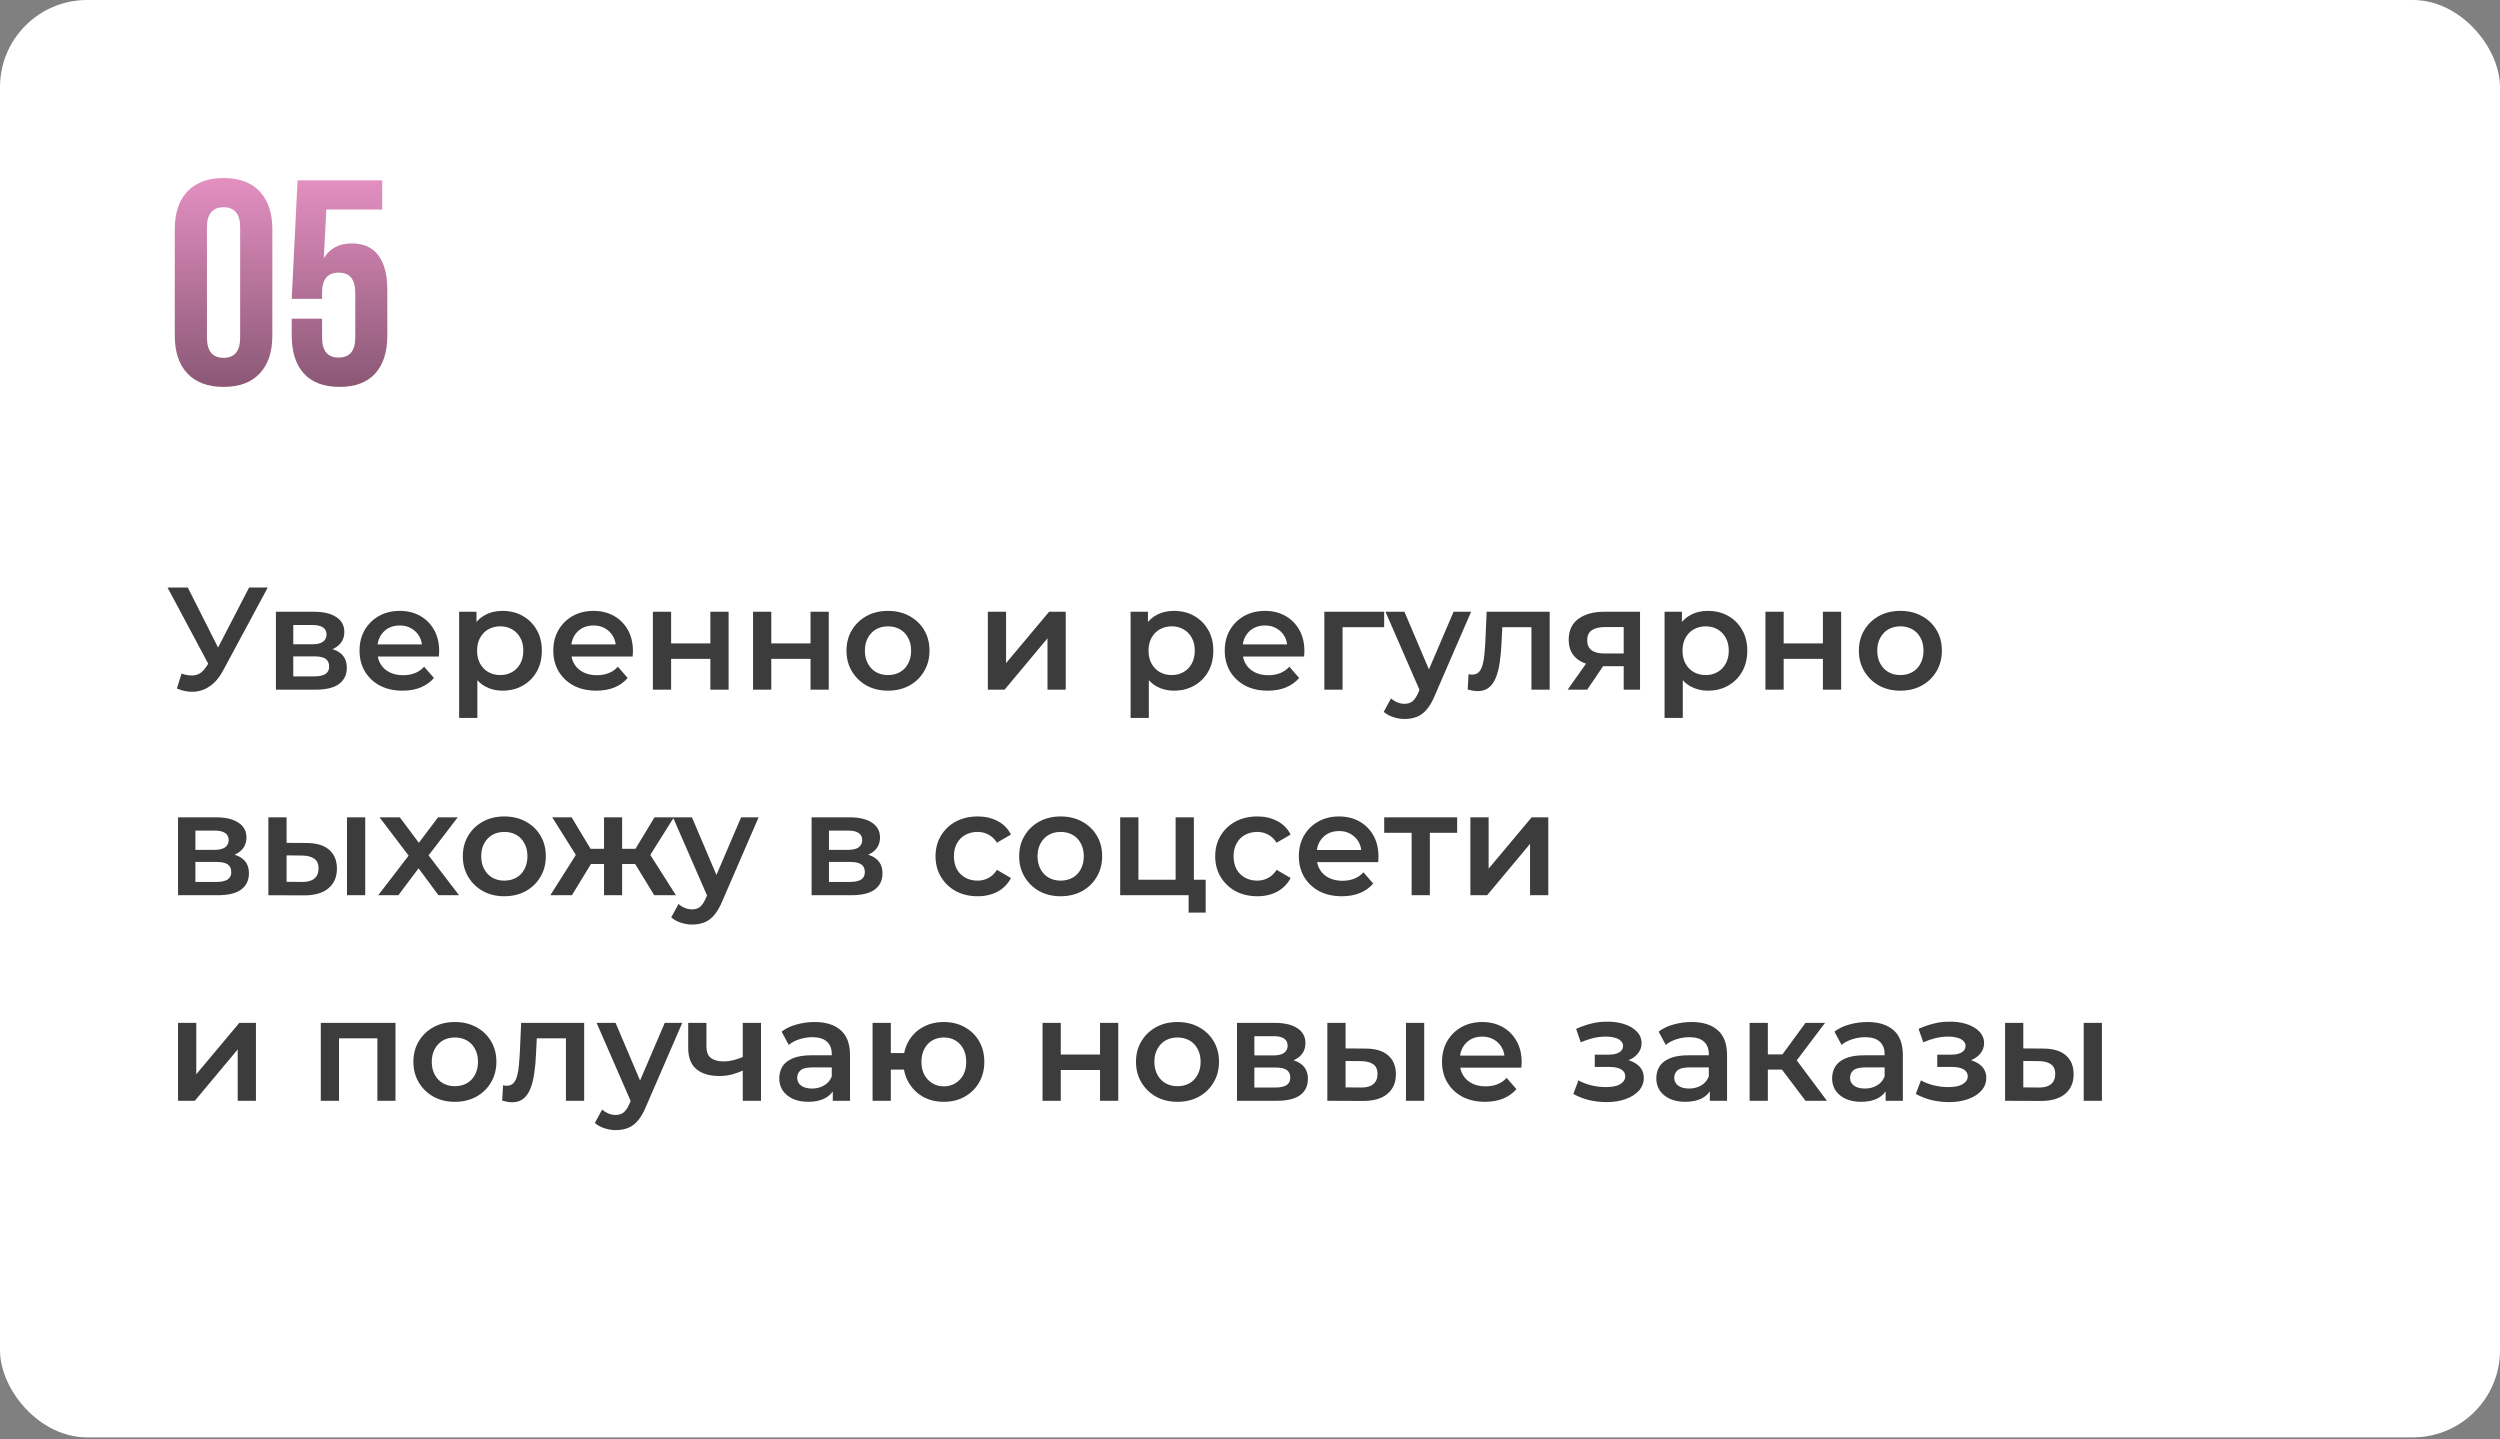 <?xml version="1.0" encoding="UTF-8"?> <svg xmlns="http://www.w3.org/2000/svg" width="377" height="217" viewBox="0 0 377 217" fill="none"><rect x="0" y="0" width="377" height="217" fill="#808080" stroke="none"/><rect width="377" height="216.758" rx="13.141" fill="white"></rect><path d="M27.376 101.58C28.183 101.859 28.894 101.932 29.51 101.8C30.126 101.668 30.676 101.221 31.16 100.458L31.908 99.292L32.194 98.984L37.562 88.6H40.378L33.69 101.03C33.147 102.071 32.502 102.863 31.754 103.406C31.006 103.949 30.199 104.249 29.334 104.308C28.483 104.381 27.596 104.22 26.672 103.824L27.376 101.58ZM32.128 101.448L25.264 88.6H28.322L33.69 99.248L32.128 101.448ZM41.608 104V92.252H47.35C48.772 92.252 49.887 92.516 50.694 93.044C51.515 93.572 51.926 94.32 51.926 95.288C51.926 96.241 51.544 96.989 50.782 97.532C50.019 98.06 49.007 98.324 47.746 98.324L48.076 97.642C49.498 97.642 50.554 97.906 51.244 98.434C51.948 98.947 52.3 99.703 52.3 100.7C52.3 101.741 51.911 102.555 51.134 103.142C50.356 103.714 49.176 104 47.592 104H41.608ZM44.226 101.998H47.372C48.12 101.998 48.684 101.881 49.066 101.646C49.447 101.397 49.638 101.023 49.638 100.524C49.638 99.996 49.462 99.607 49.11 99.358C48.758 99.109 48.208 98.984 47.46 98.984H44.226V101.998ZM44.226 97.158H47.108C47.812 97.158 48.34 97.033 48.692 96.784C49.058 96.52 49.242 96.153 49.242 95.684C49.242 95.2 49.058 94.841 48.692 94.606C48.34 94.371 47.812 94.254 47.108 94.254H44.226V97.158ZM60.707 104.154C59.401 104.154 58.258 103.897 57.275 103.384C56.307 102.856 55.551 102.137 55.009 101.228C54.481 100.319 54.217 99.285 54.217 98.126C54.217 96.953 54.474 95.919 54.987 95.024C55.515 94.115 56.233 93.403 57.143 92.89C58.067 92.377 59.115 92.12 60.289 92.12C61.433 92.12 62.452 92.369 63.347 92.868C64.242 93.367 64.945 94.071 65.459 94.98C65.972 95.889 66.229 96.96 66.229 98.192C66.229 98.309 66.222 98.441 66.207 98.588C66.207 98.735 66.2 98.874 66.185 99.006H56.395V97.18H64.733L63.655 97.752C63.669 97.077 63.53 96.483 63.237 95.97C62.944 95.457 62.54 95.053 62.027 94.76C61.528 94.467 60.949 94.32 60.289 94.32C59.614 94.32 59.02 94.467 58.507 94.76C58.008 95.053 57.612 95.464 57.319 95.992C57.04 96.505 56.901 97.114 56.901 97.818V98.258C56.901 98.962 57.062 99.585 57.385 100.128C57.708 100.671 58.162 101.089 58.749 101.382C59.336 101.675 60.01 101.822 60.773 101.822C61.433 101.822 62.027 101.719 62.555 101.514C63.083 101.309 63.552 100.986 63.963 100.546L65.437 102.24C64.909 102.856 64.242 103.333 63.435 103.67C62.643 103.993 61.733 104.154 60.707 104.154ZM75.749 104.154C74.795 104.154 73.923 103.934 73.131 103.494C72.353 103.054 71.73 102.394 71.261 101.514C70.806 100.619 70.579 99.49 70.579 98.126C70.579 96.747 70.799 95.618 71.239 94.738C71.693 93.858 72.309 93.205 73.087 92.78C73.864 92.34 74.751 92.12 75.749 92.12C76.907 92.12 77.927 92.369 78.807 92.868C79.701 93.367 80.405 94.063 80.919 94.958C81.447 95.853 81.711 96.909 81.711 98.126C81.711 99.343 81.447 100.407 80.919 101.316C80.405 102.211 79.701 102.907 78.807 103.406C77.927 103.905 76.907 104.154 75.749 104.154ZM69.237 108.268V92.252H71.855V95.024L71.767 98.148L71.987 101.272V108.268H69.237ZM75.441 101.8C76.101 101.8 76.687 101.653 77.201 101.36C77.729 101.067 78.147 100.641 78.455 100.084C78.763 99.527 78.917 98.874 78.917 98.126C78.917 97.363 78.763 96.711 78.455 96.168C78.147 95.611 77.729 95.185 77.201 94.892C76.687 94.599 76.101 94.452 75.441 94.452C74.781 94.452 74.187 94.599 73.659 94.892C73.131 95.185 72.713 95.611 72.405 96.168C72.097 96.711 71.943 97.363 71.943 98.126C71.943 98.874 72.097 99.527 72.405 100.084C72.713 100.641 73.131 101.067 73.659 101.36C74.187 101.653 74.781 101.8 75.441 101.8ZM89.926 104.154C88.62 104.154 87.476 103.897 86.494 103.384C85.526 102.856 84.77 102.137 84.228 101.228C83.7 100.319 83.436 99.285 83.436 98.126C83.436 96.953 83.692 95.919 84.206 95.024C84.734 94.115 85.452 93.403 86.362 92.89C87.286 92.377 88.334 92.12 89.508 92.12C90.652 92.12 91.671 92.369 92.566 92.868C93.46 93.367 94.164 94.071 94.678 94.98C95.191 95.889 95.448 96.96 95.448 98.192C95.448 98.309 95.44 98.441 95.426 98.588C95.426 98.735 95.418 98.874 95.404 99.006H85.614V97.18H93.952L92.874 97.752C92.888 97.077 92.749 96.483 92.456 95.97C92.162 95.457 91.759 95.053 91.246 94.76C90.747 94.467 90.168 94.32 89.508 94.32C88.833 94.32 88.239 94.467 87.726 94.76C87.227 95.053 86.831 95.464 86.538 95.992C86.259 96.505 86.12 97.114 86.12 97.818V98.258C86.12 98.962 86.281 99.585 86.604 100.128C86.926 100.671 87.381 101.089 87.968 101.382C88.554 101.675 89.229 101.822 89.992 101.822C90.652 101.822 91.246 101.719 91.774 101.514C92.302 101.309 92.771 100.986 93.182 100.546L94.656 102.24C94.128 102.856 93.46 103.333 92.654 103.67C91.862 103.993 90.952 104.154 89.926 104.154ZM98.455 104V92.252H101.205V97.026H107.123V92.252H109.873V104H107.123V99.358H101.205V104H98.455ZM113.559 104V92.252H116.309V97.026H122.227V92.252H124.977V104H122.227V99.358H116.309V104H113.559ZM133.898 104.154C132.696 104.154 131.625 103.897 130.686 103.384C129.748 102.856 129.007 102.137 128.464 101.228C127.922 100.319 127.65 99.285 127.65 98.126C127.65 96.953 127.922 95.919 128.464 95.024C129.007 94.115 129.748 93.403 130.686 92.89C131.625 92.377 132.696 92.12 133.898 92.12C135.116 92.12 136.194 92.377 137.132 92.89C138.086 93.403 138.826 94.107 139.354 95.002C139.897 95.897 140.168 96.938 140.168 98.126C140.168 99.285 139.897 100.319 139.354 101.228C138.826 102.137 138.086 102.856 137.132 103.384C136.194 103.897 135.116 104.154 133.898 104.154ZM133.898 101.8C134.573 101.8 135.174 101.653 135.702 101.36C136.23 101.067 136.641 100.641 136.934 100.084C137.242 99.527 137.396 98.874 137.396 98.126C137.396 97.363 137.242 96.711 136.934 96.168C136.641 95.611 136.23 95.185 135.702 94.892C135.174 94.599 134.58 94.452 133.92 94.452C133.246 94.452 132.644 94.599 132.116 94.892C131.603 95.185 131.192 95.611 130.884 96.168C130.576 96.711 130.422 97.363 130.422 98.126C130.422 98.874 130.576 99.527 130.884 100.084C131.192 100.641 131.603 101.067 132.116 101.36C132.644 101.653 133.238 101.8 133.898 101.8ZM148.965 104V92.252H151.715V99.996L158.205 92.252H160.713V104H157.963V96.256L151.495 104H148.965ZM177.005 104.154C176.051 104.154 175.179 103.934 174.387 103.494C173.609 103.054 172.986 102.394 172.517 101.514C172.062 100.619 171.835 99.49 171.835 98.126C171.835 96.747 172.055 95.618 172.495 94.738C172.949 93.858 173.565 93.205 174.343 92.78C175.12 92.34 176.007 92.12 177.005 92.12C178.163 92.12 179.183 92.369 180.063 92.868C180.957 93.367 181.661 94.063 182.175 94.958C182.703 95.853 182.967 96.909 182.967 98.126C182.967 99.343 182.703 100.407 182.175 101.316C181.661 102.211 180.957 102.907 180.063 103.406C179.183 103.905 178.163 104.154 177.005 104.154ZM170.493 108.268V92.252H173.111V95.024L173.023 98.148L173.243 101.272V108.268H170.493ZM176.697 101.8C177.357 101.8 177.943 101.653 178.457 101.36C178.985 101.067 179.403 100.641 179.711 100.084C180.019 99.527 180.173 98.874 180.173 98.126C180.173 97.363 180.019 96.711 179.711 96.168C179.403 95.611 178.985 95.185 178.457 94.892C177.943 94.599 177.357 94.452 176.697 94.452C176.037 94.452 175.443 94.599 174.915 94.892C174.387 95.185 173.969 95.611 173.661 96.168C173.353 96.711 173.199 97.363 173.199 98.126C173.199 98.874 173.353 99.527 173.661 100.084C173.969 100.641 174.387 101.067 174.915 101.36C175.443 101.653 176.037 101.8 176.697 101.8ZM191.181 104.154C189.876 104.154 188.732 103.897 187.749 103.384C186.781 102.856 186.026 102.137 185.483 101.228C184.955 100.319 184.691 99.285 184.691 98.126C184.691 96.953 184.948 95.919 185.461 95.024C185.989 94.115 186.708 93.403 187.617 92.89C188.541 92.377 189.59 92.12 190.763 92.12C191.907 92.12 192.927 92.369 193.821 92.868C194.716 93.367 195.42 94.071 195.933 94.98C196.447 95.889 196.703 96.96 196.703 98.192C196.703 98.309 196.696 98.441 196.681 98.588C196.681 98.735 196.674 98.874 196.659 99.006H186.869V97.18H195.207L194.129 97.752C194.144 97.077 194.005 96.483 193.711 95.97C193.418 95.457 193.015 95.053 192.501 94.76C192.003 94.467 191.423 94.32 190.763 94.32C190.089 94.32 189.495 94.467 188.981 94.76C188.483 95.053 188.087 95.464 187.793 95.992C187.515 96.505 187.375 97.114 187.375 97.818V98.258C187.375 98.962 187.537 99.585 187.859 100.128C188.182 100.671 188.637 101.089 189.223 101.382C189.81 101.675 190.485 101.822 191.247 101.822C191.907 101.822 192.501 101.719 193.029 101.514C193.557 101.309 194.027 100.986 194.437 100.546L195.911 102.24C195.383 102.856 194.716 103.333 193.909 103.67C193.117 103.993 192.208 104.154 191.181 104.154ZM199.711 104V92.252H208.731V94.584H201.823L202.461 93.968V104H199.711ZM211.81 108.422C211.238 108.422 210.666 108.327 210.094 108.136C209.522 107.945 209.046 107.681 208.664 107.344L209.764 105.32C210.043 105.569 210.358 105.767 210.71 105.914C211.062 106.061 211.422 106.134 211.788 106.134C212.287 106.134 212.69 106.009 212.998 105.76C213.306 105.511 213.592 105.093 213.856 104.506L214.538 102.966L214.758 102.636L219.202 92.252H221.842L216.342 104.946C215.976 105.826 215.565 106.523 215.11 107.036C214.67 107.549 214.172 107.909 213.614 108.114C213.072 108.319 212.47 108.422 211.81 108.422ZM214.23 104.418L208.928 92.252H211.788L216.1 102.394L214.23 104.418ZM221.327 103.978L221.459 101.668C221.562 101.683 221.657 101.697 221.745 101.712C221.833 101.727 221.914 101.734 221.987 101.734C222.442 101.734 222.794 101.595 223.043 101.316C223.293 101.037 223.476 100.663 223.593 100.194C223.725 99.71 223.813 99.175 223.857 98.588C223.916 97.987 223.96 97.385 223.989 96.784L224.187 92.252H233.691V104H230.941V93.836L231.579 94.584H225.991L226.585 93.814L226.431 96.916C226.387 97.957 226.299 98.925 226.167 99.82C226.05 100.7 225.859 101.47 225.595 102.13C225.346 102.79 224.994 103.303 224.539 103.67C224.099 104.037 223.535 104.22 222.845 104.22C222.625 104.22 222.383 104.198 222.119 104.154C221.87 104.11 221.606 104.051 221.327 103.978ZM244.853 104V99.996L245.249 100.458H241.729C240.116 100.458 238.847 100.121 237.923 99.446C237.014 98.757 236.559 97.767 236.559 96.476C236.559 95.097 237.043 94.049 238.011 93.33C238.994 92.611 240.299 92.252 241.927 92.252H247.317V104H244.853ZM236.405 104L239.573 99.512H242.389L239.353 104H236.405ZM244.853 99.116V93.836L245.249 94.562H242.015C241.164 94.562 240.504 94.723 240.035 95.046C239.58 95.354 239.353 95.86 239.353 96.564C239.353 97.884 240.211 98.544 241.927 98.544H245.249L244.853 99.116ZM257.528 104.154C256.575 104.154 255.702 103.934 254.91 103.494C254.133 103.054 253.509 102.394 253.04 101.514C252.585 100.619 252.358 99.49 252.358 98.126C252.358 96.747 252.578 95.618 253.018 94.738C253.473 93.858 254.089 93.205 254.866 92.78C255.643 92.34 256.531 92.12 257.528 92.12C258.687 92.12 259.706 92.369 260.586 92.868C261.481 93.367 262.185 94.063 262.698 94.958C263.226 95.853 263.49 96.909 263.49 98.126C263.49 99.343 263.226 100.407 262.698 101.316C262.185 102.211 261.481 102.907 260.586 103.406C259.706 103.905 258.687 104.154 257.528 104.154ZM251.016 108.268V92.252H253.634V95.024L253.546 98.148L253.766 101.272V108.268H251.016ZM257.22 101.8C257.88 101.8 258.467 101.653 258.98 101.36C259.508 101.067 259.926 100.641 260.234 100.084C260.542 99.527 260.696 98.874 260.696 98.126C260.696 97.363 260.542 96.711 260.234 96.168C259.926 95.611 259.508 95.185 258.98 94.892C258.467 94.599 257.88 94.452 257.22 94.452C256.56 94.452 255.966 94.599 255.438 94.892C254.91 95.185 254.492 95.611 254.184 96.168C253.876 96.711 253.722 97.363 253.722 98.126C253.722 98.874 253.876 99.527 254.184 100.084C254.492 100.641 254.91 101.067 255.438 101.36C255.966 101.653 256.56 101.8 257.22 101.8ZM266.227 104V92.252H268.977V97.026H274.895V92.252H277.645V104H274.895V99.358H268.977V104H266.227ZM286.566 104.154C285.364 104.154 284.293 103.897 283.354 103.384C282.416 102.856 281.675 102.137 281.132 101.228C280.59 100.319 280.318 99.285 280.318 98.126C280.318 96.953 280.59 95.919 281.132 95.024C281.675 94.115 282.416 93.403 283.354 92.89C284.293 92.377 285.364 92.12 286.566 92.12C287.784 92.12 288.862 92.377 289.8 92.89C290.754 93.403 291.494 94.107 292.022 95.002C292.565 95.897 292.836 96.938 292.836 98.126C292.836 99.285 292.565 100.319 292.022 101.228C291.494 102.137 290.754 102.856 289.8 103.384C288.862 103.897 287.784 104.154 286.566 104.154ZM286.566 101.8C287.241 101.8 287.842 101.653 288.37 101.36C288.898 101.067 289.309 100.641 289.602 100.084C289.91 99.527 290.064 98.874 290.064 98.126C290.064 97.363 289.91 96.711 289.602 96.168C289.309 95.611 288.898 95.185 288.37 94.892C287.842 94.599 287.248 94.452 286.588 94.452C285.914 94.452 285.312 94.599 284.784 94.892C284.271 95.185 283.86 95.611 283.552 96.168C283.244 96.711 283.09 97.363 283.09 98.126C283.09 98.874 283.244 99.527 283.552 100.084C283.86 100.641 284.271 101.067 284.784 101.36C285.312 101.653 285.906 101.8 286.566 101.8ZM26.848 135V123.252H32.59C34.013 123.252 35.127 123.516 35.934 124.044C36.755 124.572 37.166 125.32 37.166 126.288C37.166 127.241 36.785 127.989 36.022 128.532C35.259 129.06 34.247 129.324 32.986 129.324L33.316 128.642C34.739 128.642 35.795 128.906 36.484 129.434C37.188 129.947 37.54 130.703 37.54 131.7C37.54 132.741 37.151 133.555 36.374 134.142C35.597 134.714 34.416 135 32.832 135H26.848ZM29.466 132.998H32.612C33.36 132.998 33.925 132.881 34.306 132.646C34.687 132.397 34.878 132.023 34.878 131.524C34.878 130.996 34.702 130.607 34.35 130.358C33.998 130.109 33.448 129.984 32.7 129.984H29.466V132.998ZM29.466 128.158H32.348C33.052 128.158 33.58 128.033 33.932 127.784C34.299 127.52 34.482 127.153 34.482 126.684C34.482 126.2 34.299 125.841 33.932 125.606C33.58 125.371 33.052 125.254 32.348 125.254H29.466V128.158ZM52.327 135V123.252H55.077V135H52.327ZM46.189 127.124C47.7 127.124 48.844 127.461 49.621 128.136C50.413 128.811 50.809 129.764 50.809 130.996C50.809 132.272 50.369 133.269 49.489 133.988C48.624 134.692 47.392 135.037 45.793 135.022L40.469 135V123.252H43.219V127.102L46.189 127.124ZM45.551 132.998C46.358 133.013 46.974 132.844 47.399 132.492C47.824 132.14 48.037 131.627 48.037 130.952C48.037 130.277 47.824 129.793 47.399 129.5C46.988 129.192 46.372 129.031 45.551 129.016L43.219 128.994V132.976L45.551 132.998ZM57.036 135L62.206 128.268L62.162 129.742L57.234 123.252H60.292L63.746 127.872H62.58L66.056 123.252H69.026L64.054 129.742L64.076 128.268L69.224 135H66.122L62.492 130.094L63.636 130.248L60.072 135H57.036ZM76.041 135.154C74.838 135.154 73.768 134.897 72.829 134.384C71.89 133.856 71.15 133.137 70.607 132.228C70.064 131.319 69.793 130.285 69.793 129.126C69.793 127.953 70.064 126.919 70.607 126.024C71.15 125.115 71.89 124.403 72.829 123.89C73.768 123.377 74.838 123.12 76.041 123.12C77.258 123.12 78.336 123.377 79.275 123.89C80.228 124.403 80.969 125.107 81.497 126.002C82.04 126.897 82.311 127.938 82.311 129.126C82.311 130.285 82.04 131.319 81.497 132.228C80.969 133.137 80.228 133.856 79.275 134.384C78.336 134.897 77.258 135.154 76.041 135.154ZM76.041 132.8C76.716 132.8 77.317 132.653 77.845 132.36C78.373 132.067 78.784 131.641 79.077 131.084C79.385 130.527 79.539 129.874 79.539 129.126C79.539 128.363 79.385 127.711 79.077 127.168C78.784 126.611 78.373 126.185 77.845 125.892C77.317 125.599 76.723 125.452 76.063 125.452C75.388 125.452 74.787 125.599 74.259 125.892C73.746 126.185 73.335 126.611 73.027 127.168C72.719 127.711 72.565 128.363 72.565 129.126C72.565 129.874 72.719 130.527 73.027 131.084C73.335 131.641 73.746 132.067 74.259 132.36C74.787 132.653 75.381 132.8 76.041 132.8ZM98.655 135L95.223 129.368L97.467 127.982L101.933 135H98.655ZM93.001 130.292V128.004H96.939V130.292H93.001ZM97.731 129.456L95.135 129.148L98.699 123.252H101.625L97.731 129.456ZM86.247 135H82.991L87.435 127.982L89.679 129.368L86.247 135ZM93.815 135H91.087V123.252H93.815V135ZM91.901 130.292H87.985V128.004H91.901V130.292ZM87.171 129.456L83.277 123.252H86.203L89.745 129.148L87.171 129.456ZM104.367 139.422C103.795 139.422 103.223 139.327 102.651 139.136C102.079 138.945 101.602 138.681 101.221 138.344L102.321 136.32C102.6 136.569 102.915 136.767 103.267 136.914C103.619 137.061 103.978 137.134 104.345 137.134C104.844 137.134 105.247 137.009 105.555 136.76C105.863 136.511 106.149 136.093 106.413 135.506L107.095 133.966L107.315 133.636L111.759 123.252H114.399L108.899 135.946C108.532 136.826 108.122 137.523 107.667 138.036C107.227 138.549 106.728 138.909 106.171 139.114C105.628 139.319 105.027 139.422 104.367 139.422ZM106.787 135.418L101.485 123.252H104.345L108.657 133.394L106.787 135.418ZM122.389 135V123.252H128.131C129.554 123.252 130.668 123.516 131.475 124.044C132.296 124.572 132.707 125.32 132.707 126.288C132.707 127.241 132.326 127.989 131.563 128.532C130.8 129.06 129.788 129.324 128.527 129.324L128.857 128.642C130.28 128.642 131.336 128.906 132.025 129.434C132.729 129.947 133.081 130.703 133.081 131.7C133.081 132.741 132.692 133.555 131.915 134.142C131.138 134.714 129.957 135 128.373 135H122.389ZM125.007 132.998H128.153C128.901 132.998 129.466 132.881 129.847 132.646C130.228 132.397 130.419 132.023 130.419 131.524C130.419 130.996 130.243 130.607 129.891 130.358C129.539 130.109 128.989 129.984 128.241 129.984H125.007V132.998ZM125.007 128.158H127.889C128.593 128.158 129.121 128.033 129.473 127.784C129.84 127.52 130.023 127.153 130.023 126.684C130.023 126.2 129.84 125.841 129.473 125.606C129.121 125.371 128.593 125.254 127.889 125.254H125.007V128.158ZM147.436 135.154C146.204 135.154 145.104 134.897 144.136 134.384C143.183 133.856 142.435 133.137 141.892 132.228C141.35 131.319 141.078 130.285 141.078 129.126C141.078 127.953 141.35 126.919 141.892 126.024C142.435 125.115 143.183 124.403 144.136 123.89C145.104 123.377 146.204 123.12 147.436 123.12C148.58 123.12 149.585 123.355 150.45 123.824C151.33 124.279 151.998 124.953 152.452 125.848L150.34 127.08C149.988 126.523 149.556 126.112 149.042 125.848C148.544 125.584 148.001 125.452 147.414 125.452C146.74 125.452 146.131 125.599 145.588 125.892C145.046 126.185 144.62 126.611 144.312 127.168C144.004 127.711 143.85 128.363 143.85 129.126C143.85 129.889 144.004 130.549 144.312 131.106C144.62 131.649 145.046 132.067 145.588 132.36C146.131 132.653 146.74 132.8 147.414 132.8C148.001 132.8 148.544 132.668 149.042 132.404C149.556 132.14 149.988 131.729 150.34 131.172L152.452 132.404C151.998 133.284 151.33 133.966 150.45 134.45C149.585 134.919 148.58 135.154 147.436 135.154ZM159.938 135.154C158.735 135.154 157.664 134.897 156.726 134.384C155.787 133.856 155.046 133.137 154.504 132.228C153.961 131.319 153.69 130.285 153.69 129.126C153.69 127.953 153.961 126.919 154.504 126.024C155.046 125.115 155.787 124.403 156.726 123.89C157.664 123.377 158.735 123.12 159.938 123.12C161.155 123.12 162.233 123.377 163.172 123.89C164.125 124.403 164.866 125.107 165.394 126.002C165.936 126.897 166.208 127.938 166.208 129.126C166.208 130.285 165.936 131.319 165.394 132.228C164.866 133.137 164.125 133.856 163.172 134.384C162.233 134.897 161.155 135.154 159.938 135.154ZM159.938 132.8C160.612 132.8 161.214 132.653 161.742 132.36C162.27 132.067 162.68 131.641 162.974 131.084C163.282 130.527 163.436 129.874 163.436 129.126C163.436 128.363 163.282 127.711 162.974 127.168C162.68 126.611 162.27 126.185 161.742 125.892C161.214 125.599 160.62 125.452 159.96 125.452C159.285 125.452 158.684 125.599 158.156 125.892C157.642 126.185 157.232 126.611 156.924 127.168C156.616 127.711 156.462 128.363 156.462 129.126C156.462 129.874 156.616 130.527 156.924 131.084C157.232 131.641 157.642 132.067 158.156 132.36C158.684 132.653 159.278 132.8 159.938 132.8ZM168.924 135V123.252H171.674V132.668H177.284V123.252H180.034V135H168.924ZM179.242 137.618V134.934L179.88 135H177.284V132.668H181.816V137.618H179.242ZM189.61 135.154C188.378 135.154 187.278 134.897 186.31 134.384C185.357 133.856 184.609 133.137 184.066 132.228C183.523 131.319 183.252 130.285 183.252 129.126C183.252 127.953 183.523 126.919 184.066 126.024C184.609 125.115 185.357 124.403 186.31 123.89C187.278 123.377 188.378 123.12 189.61 123.12C190.754 123.12 191.759 123.355 192.624 123.824C193.504 124.279 194.171 124.953 194.626 125.848L192.514 127.08C192.162 126.523 191.729 126.112 191.216 125.848C190.717 125.584 190.175 125.452 189.588 125.452C188.913 125.452 188.305 125.599 187.762 125.892C187.219 126.185 186.794 126.611 186.486 127.168C186.178 127.711 186.024 128.363 186.024 129.126C186.024 129.889 186.178 130.549 186.486 131.106C186.794 131.649 187.219 132.067 187.762 132.36C188.305 132.653 188.913 132.8 189.588 132.8C190.175 132.8 190.717 132.668 191.216 132.404C191.729 132.14 192.162 131.729 192.514 131.172L194.626 132.404C194.171 133.284 193.504 133.966 192.624 134.45C191.759 134.919 190.754 135.154 189.61 135.154ZM202.353 135.154C201.048 135.154 199.904 134.897 198.921 134.384C197.953 133.856 197.198 133.137 196.655 132.228C196.127 131.319 195.863 130.285 195.863 129.126C195.863 127.953 196.12 126.919 196.633 126.024C197.161 125.115 197.88 124.403 198.789 123.89C199.713 123.377 200.762 123.12 201.935 123.12C203.079 123.12 204.099 123.369 204.993 123.868C205.888 124.367 206.592 125.071 207.105 125.98C207.619 126.889 207.875 127.96 207.875 129.192C207.875 129.309 207.868 129.441 207.853 129.588C207.853 129.735 207.846 129.874 207.831 130.006H198.041V128.18H206.379L205.301 128.752C205.316 128.077 205.177 127.483 204.883 126.97C204.59 126.457 204.187 126.053 203.673 125.76C203.175 125.467 202.595 125.32 201.935 125.32C201.261 125.32 200.667 125.467 200.153 125.76C199.655 126.053 199.259 126.464 198.965 126.992C198.687 127.505 198.547 128.114 198.547 128.818V129.258C198.547 129.962 198.709 130.585 199.031 131.128C199.354 131.671 199.809 132.089 200.395 132.382C200.982 132.675 201.657 132.822 202.419 132.822C203.079 132.822 203.673 132.719 204.201 132.514C204.729 132.309 205.199 131.986 205.609 131.546L207.083 133.24C206.555 133.856 205.888 134.333 205.081 134.67C204.289 134.993 203.38 135.154 202.353 135.154ZM212.874 135V124.924L213.512 125.584H208.738V123.252H219.738V125.584H214.986L215.624 124.924V135H212.874ZM221.733 135V123.252H224.483V130.996L230.973 123.252H233.481V135H230.731V127.256L224.263 135H221.733ZM26.848 166V154.252H29.598V161.996L36.088 154.252H38.596V166H35.846V158.256L29.378 166H26.848ZM48.375 166V154.252H59.639V166H56.911V155.946L57.549 156.584H50.487L51.125 155.946V166H48.375ZM68.586 166.154C67.383 166.154 66.313 165.897 65.374 165.384C64.435 164.856 63.695 164.137 63.152 163.228C62.609 162.319 62.338 161.285 62.338 160.126C62.338 158.953 62.609 157.919 63.152 157.024C63.695 156.115 64.435 155.403 65.374 154.89C66.313 154.377 67.383 154.12 68.586 154.12C69.803 154.12 70.881 154.377 71.82 154.89C72.773 155.403 73.514 156.107 74.042 157.002C74.585 157.897 74.856 158.938 74.856 160.126C74.856 161.285 74.585 162.319 74.042 163.228C73.514 164.137 72.773 164.856 71.82 165.384C70.881 165.897 69.803 166.154 68.586 166.154ZM68.586 163.8C69.261 163.8 69.862 163.653 70.39 163.36C70.918 163.067 71.329 162.641 71.622 162.084C71.93 161.527 72.084 160.874 72.084 160.126C72.084 159.363 71.93 158.711 71.622 158.168C71.329 157.611 70.918 157.185 70.39 156.892C69.862 156.599 69.268 156.452 68.608 156.452C67.933 156.452 67.332 156.599 66.804 156.892C66.291 157.185 65.88 157.611 65.572 158.168C65.264 158.711 65.11 159.363 65.11 160.126C65.11 160.874 65.264 161.527 65.572 162.084C65.88 162.641 66.291 163.067 66.804 163.36C67.332 163.653 67.926 163.8 68.586 163.8ZM75.728 165.978L75.86 163.668C75.962 163.683 76.058 163.697 76.146 163.712C76.234 163.727 76.314 163.734 76.388 163.734C76.842 163.734 77.194 163.595 77.444 163.316C77.693 163.037 77.876 162.663 77.994 162.194C78.126 161.71 78.214 161.175 78.258 160.588C78.316 159.987 78.36 159.385 78.39 158.784L78.588 154.252H88.092V166H85.342V155.836L85.98 156.584H80.392L80.986 155.814L80.832 158.916C80.788 159.957 80.7 160.925 80.568 161.82C80.45 162.7 80.26 163.47 79.996 164.13C79.746 164.79 79.394 165.303 78.94 165.67C78.5 166.037 77.935 166.22 77.246 166.22C77.026 166.22 76.784 166.198 76.52 166.154C76.27 166.11 76.006 166.051 75.728 165.978ZM92.851 170.422C92.279 170.422 91.707 170.327 91.135 170.136C90.563 169.945 90.087 169.681 89.705 169.344L90.805 167.32C91.084 167.569 91.399 167.767 91.751 167.914C92.103 168.061 92.463 168.134 92.829 168.134C93.328 168.134 93.731 168.009 94.039 167.76C94.347 167.511 94.633 167.093 94.897 166.506L95.579 164.966L95.799 164.636L100.243 154.252H102.883L97.383 166.946C97.017 167.826 96.606 168.523 96.151 169.036C95.711 169.549 95.213 169.909 94.655 170.114C94.113 170.319 93.511 170.422 92.851 170.422ZM95.271 166.418L89.969 154.252H92.829L97.141 164.394L95.271 166.418ZM112.207 161.358C111.65 161.622 111.056 161.842 110.425 162.018C109.809 162.179 109.157 162.26 108.467 162.26C106.986 162.26 105.835 161.915 105.013 161.226C104.192 160.537 103.781 159.466 103.781 158.014V154.252H106.531V157.838C106.531 158.615 106.751 159.18 107.191 159.532C107.646 159.884 108.269 160.06 109.061 160.06C109.589 160.06 110.117 159.994 110.645 159.862C111.173 159.73 111.694 159.547 112.207 159.312V161.358ZM112.009 166V154.252H114.759V166H112.009ZM125.585 166V163.624L125.431 163.118V158.96C125.431 158.153 125.189 157.53 124.705 157.09C124.221 156.635 123.488 156.408 122.505 156.408C121.845 156.408 121.193 156.511 120.547 156.716C119.917 156.921 119.381 157.207 118.941 157.574L117.863 155.572C118.494 155.088 119.242 154.729 120.107 154.494C120.987 154.245 121.897 154.12 122.835 154.12C124.537 154.12 125.849 154.531 126.773 155.352C127.712 156.159 128.181 157.413 128.181 159.114V166H125.585ZM121.889 166.154C121.009 166.154 120.239 166.007 119.579 165.714C118.919 165.406 118.406 164.988 118.039 164.46C117.687 163.917 117.511 163.309 117.511 162.634C117.511 161.974 117.665 161.38 117.973 160.852C118.296 160.324 118.817 159.906 119.535 159.598C120.254 159.29 121.207 159.136 122.395 159.136H125.805V160.962H122.593C121.655 160.962 121.024 161.116 120.701 161.424C120.379 161.717 120.217 162.084 120.217 162.524C120.217 163.023 120.415 163.419 120.811 163.712C121.207 164.005 121.757 164.152 122.461 164.152C123.136 164.152 123.737 163.998 124.265 163.69C124.808 163.382 125.197 162.927 125.431 162.326L125.893 163.976C125.629 164.665 125.153 165.201 124.463 165.582C123.789 165.963 122.931 166.154 121.889 166.154ZM131.584 166V154.252H134.334V158.806H137.832V161.292H134.334V166H131.584ZM142.32 166.154C141.147 166.154 140.098 165.897 139.174 165.384C138.265 164.856 137.546 164.137 137.018 163.228C136.49 162.319 136.226 161.285 136.226 160.126C136.226 158.953 136.49 157.911 137.018 157.002C137.546 156.093 138.265 155.389 139.174 154.89C140.098 154.377 141.147 154.12 142.32 154.12C143.508 154.12 144.557 154.377 145.466 154.89C146.39 155.389 147.116 156.093 147.644 157.002C148.172 157.911 148.436 158.953 148.436 160.126C148.436 161.285 148.172 162.326 147.644 163.25C147.116 164.159 146.39 164.871 145.466 165.384C144.557 165.897 143.508 166.154 142.32 166.154ZM142.32 163.822C142.98 163.822 143.56 163.668 144.058 163.36C144.572 163.052 144.975 162.627 145.268 162.084C145.562 161.541 145.708 160.889 145.708 160.126C145.708 159.363 145.562 158.711 145.268 158.168C144.975 157.611 144.572 157.185 144.058 156.892C143.56 156.599 142.988 156.452 142.342 156.452C141.697 156.452 141.118 156.599 140.604 156.892C140.091 157.185 139.688 157.611 139.394 158.168C139.101 158.711 138.954 159.363 138.954 160.126C138.954 160.889 139.101 161.541 139.394 162.084C139.688 162.627 140.091 163.052 140.604 163.36C141.118 163.668 141.69 163.822 142.32 163.822ZM157.215 166V154.252H159.965V159.026H165.883V154.252H168.633V166H165.883V161.358H159.965V166H157.215ZM177.555 166.154C176.352 166.154 175.281 165.897 174.343 165.384C173.404 164.856 172.663 164.137 172.121 163.228C171.578 162.319 171.307 161.285 171.307 160.126C171.307 158.953 171.578 157.919 172.121 157.024C172.663 156.115 173.404 155.403 174.343 154.89C175.281 154.377 176.352 154.12 177.555 154.12C178.772 154.12 179.85 154.377 180.789 154.89C181.742 155.403 182.483 156.107 183.011 157.002C183.553 157.897 183.825 158.938 183.825 160.126C183.825 161.285 183.553 162.319 183.011 163.228C182.483 164.137 181.742 164.856 180.789 165.384C179.85 165.897 178.772 166.154 177.555 166.154ZM177.555 163.8C178.229 163.8 178.831 163.653 179.359 163.36C179.887 163.067 180.297 162.641 180.591 162.084C180.899 161.527 181.053 160.874 181.053 160.126C181.053 159.363 180.899 158.711 180.591 158.168C180.297 157.611 179.887 157.185 179.359 156.892C178.831 156.599 178.237 156.452 177.577 156.452C176.902 156.452 176.301 156.599 175.773 156.892C175.259 157.185 174.849 157.611 174.541 158.168C174.233 158.711 174.079 159.363 174.079 160.126C174.079 160.874 174.233 161.527 174.541 162.084C174.849 162.641 175.259 163.067 175.773 163.36C176.301 163.653 176.895 163.8 177.555 163.8ZM186.541 166V154.252H192.283C193.706 154.252 194.821 154.516 195.627 155.044C196.449 155.572 196.859 156.32 196.859 157.288C196.859 158.241 196.478 158.989 195.715 159.532C194.953 160.06 193.941 160.324 192.679 160.324L193.009 159.642C194.432 159.642 195.488 159.906 196.177 160.434C196.881 160.947 197.233 161.703 197.233 162.7C197.233 163.741 196.845 164.555 196.067 165.142C195.29 165.714 194.109 166 192.525 166H186.541ZM189.159 163.998H192.305C193.053 163.998 193.618 163.881 193.999 163.646C194.381 163.397 194.571 163.023 194.571 162.524C194.571 161.996 194.395 161.607 194.043 161.358C193.691 161.109 193.141 160.984 192.393 160.984H189.159V163.998ZM189.159 159.158H192.041C192.745 159.158 193.273 159.033 193.625 158.784C193.992 158.52 194.175 158.153 194.175 157.684C194.175 157.2 193.992 156.841 193.625 156.606C193.273 156.371 192.745 156.254 192.041 156.254H189.159V159.158ZM212.02 166V154.252H214.77V166H212.02ZM205.882 158.124C207.393 158.124 208.537 158.461 209.314 159.136C210.106 159.811 210.502 160.764 210.502 161.996C210.502 163.272 210.062 164.269 209.182 164.988C208.317 165.692 207.085 166.037 205.486 166.022L200.162 166V154.252H202.912V158.102L205.882 158.124ZM205.244 163.998C206.051 164.013 206.667 163.844 207.092 163.492C207.518 163.14 207.73 162.627 207.73 161.952C207.73 161.277 207.518 160.793 207.092 160.5C206.682 160.192 206.066 160.031 205.244 160.016L202.912 159.994V163.976L205.244 163.998ZM223.945 166.154C222.64 166.154 221.496 165.897 220.513 165.384C219.545 164.856 218.79 164.137 218.247 163.228C217.719 162.319 217.455 161.285 217.455 160.126C217.455 158.953 217.712 157.919 218.225 157.024C218.753 156.115 219.472 155.403 220.381 154.89C221.305 154.377 222.354 154.12 223.527 154.12C224.671 154.12 225.69 154.369 226.585 154.868C227.48 155.367 228.184 156.071 228.697 156.98C229.21 157.889 229.467 158.96 229.467 160.192C229.467 160.309 229.46 160.441 229.445 160.588C229.445 160.735 229.438 160.874 229.423 161.006H219.633V159.18H227.971L226.893 159.752C226.908 159.077 226.768 158.483 226.475 157.97C226.182 157.457 225.778 157.053 225.265 156.76C224.766 156.467 224.187 156.32 223.527 156.32C222.852 156.32 222.258 156.467 221.745 156.76C221.246 157.053 220.85 157.464 220.557 157.992C220.278 158.505 220.139 159.114 220.139 159.818V160.258C220.139 160.962 220.3 161.585 220.623 162.128C220.946 162.671 221.4 163.089 221.987 163.382C222.574 163.675 223.248 163.822 224.011 163.822C224.671 163.822 225.265 163.719 225.793 163.514C226.321 163.309 226.79 162.986 227.201 162.546L228.675 164.24C228.147 164.856 227.48 165.333 226.673 165.67C225.881 165.993 224.972 166.154 223.945 166.154ZM242.273 166.198C241.378 166.198 240.491 166.095 239.611 165.89C238.746 165.67 237.961 165.362 237.257 164.966L238.027 162.92C238.599 163.243 239.244 163.492 239.963 163.668C240.682 163.844 241.4 163.932 242.119 163.932C242.735 163.932 243.263 163.873 243.703 163.756C244.143 163.624 244.48 163.433 244.715 163.184C244.964 162.935 245.089 162.649 245.089 162.326C245.089 161.857 244.884 161.505 244.473 161.27C244.077 161.021 243.505 160.896 242.757 160.896H240.491V159.048H242.537C243.006 159.048 243.402 158.997 243.725 158.894C244.062 158.791 244.319 158.637 244.495 158.432C244.671 158.227 244.759 157.985 244.759 157.706C244.759 157.427 244.649 157.185 244.429 156.98C244.224 156.76 243.923 156.599 243.527 156.496C243.131 156.379 242.654 156.32 242.097 156.32C241.51 156.32 240.902 156.393 240.271 156.54C239.655 156.687 239.024 156.899 238.379 157.178L237.675 155.154C238.423 154.817 239.149 154.56 239.853 154.384C240.572 154.193 241.283 154.091 241.987 154.076C243.058 154.032 244.011 154.142 244.847 154.406C245.683 154.67 246.343 155.051 246.827 155.55C247.311 156.049 247.553 156.635 247.553 157.31C247.553 157.867 247.377 158.373 247.025 158.828C246.688 159.268 246.218 159.613 245.617 159.862C245.03 160.111 244.356 160.236 243.593 160.236L243.681 159.642C244.986 159.642 246.013 159.906 246.761 160.434C247.509 160.947 247.883 161.651 247.883 162.546C247.883 163.265 247.641 163.903 247.157 164.46C246.673 165.003 246.006 165.428 245.155 165.736C244.319 166.044 243.358 166.198 242.273 166.198ZM257.843 166V163.624L257.689 163.118V158.96C257.689 158.153 257.447 157.53 256.963 157.09C256.479 156.635 255.746 156.408 254.763 156.408C254.103 156.408 253.451 156.511 252.805 156.716C252.175 156.921 251.639 157.207 251.199 157.574L250.121 155.572C250.752 155.088 251.5 154.729 252.365 154.494C253.245 154.245 254.155 154.12 255.093 154.12C256.795 154.12 258.107 154.531 259.031 155.352C259.97 156.159 260.439 157.413 260.439 159.114V166H257.843ZM254.147 166.154C253.267 166.154 252.497 166.007 251.837 165.714C251.177 165.406 250.664 164.988 250.297 164.46C249.945 163.917 249.769 163.309 249.769 162.634C249.769 161.974 249.923 161.38 250.231 160.852C250.554 160.324 251.075 159.906 251.793 159.598C252.512 159.29 253.465 159.136 254.653 159.136H258.063V160.962H254.851C253.913 160.962 253.282 161.116 252.959 161.424C252.637 161.717 252.475 162.084 252.475 162.524C252.475 163.023 252.673 163.419 253.069 163.712C253.465 164.005 254.015 164.152 254.719 164.152C255.394 164.152 255.995 163.998 256.523 163.69C257.066 163.382 257.455 162.927 257.689 162.326L258.151 163.976C257.887 164.665 257.411 165.201 256.721 165.582C256.047 165.963 255.189 166.154 254.147 166.154ZM272.268 166L268.022 160.368L270.266 158.982L275.502 166H272.268ZM263.842 166V154.252H266.592V166H263.842ZM265.778 161.292V159.004H269.76V161.292H265.778ZM270.53 160.456L267.956 160.148L272.268 154.252H275.216L270.53 160.456ZM284.355 166V163.624L284.201 163.118V158.96C284.201 158.153 283.959 157.53 283.475 157.09C282.991 156.635 282.258 156.408 281.275 156.408C280.615 156.408 279.962 156.511 279.317 156.716C278.686 156.921 278.151 157.207 277.711 157.574L276.633 155.572C277.264 155.088 278.012 154.729 278.877 154.494C279.757 154.245 280.666 154.12 281.605 154.12C283.306 154.12 284.619 154.531 285.543 155.352C286.482 156.159 286.951 157.413 286.951 159.114V166H284.355ZM280.659 166.154C279.779 166.154 279.009 166.007 278.349 165.714C277.689 165.406 277.176 164.988 276.809 164.46C276.457 163.917 276.281 163.309 276.281 162.634C276.281 161.974 276.435 161.38 276.743 160.852C277.066 160.324 277.586 159.906 278.305 159.598C279.024 159.29 279.977 159.136 281.165 159.136H284.575V160.962H281.363C280.424 160.962 279.794 161.116 279.471 161.424C279.148 161.717 278.987 162.084 278.987 162.524C278.987 163.023 279.185 163.419 279.581 163.712C279.977 164.005 280.527 164.152 281.231 164.152C281.906 164.152 282.507 163.998 283.035 163.69C283.578 163.382 283.966 162.927 284.201 162.326L284.663 163.976C284.399 164.665 283.922 165.201 283.233 165.582C282.558 165.963 281.7 166.154 280.659 166.154ZM293.921 166.198C293.027 166.198 292.139 166.095 291.259 165.89C290.394 165.67 289.609 165.362 288.905 164.966L289.675 162.92C290.247 163.243 290.893 163.492 291.611 163.668C292.33 163.844 293.049 163.932 293.767 163.932C294.383 163.932 294.911 163.873 295.351 163.756C295.791 163.624 296.129 163.433 296.363 163.184C296.613 162.935 296.737 162.649 296.737 162.326C296.737 161.857 296.532 161.505 296.121 161.27C295.725 161.021 295.153 160.896 294.405 160.896H292.139V159.048H294.185C294.655 159.048 295.051 158.997 295.373 158.894C295.711 158.791 295.967 158.637 296.143 158.432C296.319 158.227 296.407 157.985 296.407 157.706C296.407 157.427 296.297 157.185 296.077 156.98C295.872 156.76 295.571 156.599 295.175 156.496C294.779 156.379 294.303 156.32 293.745 156.32C293.159 156.32 292.55 156.393 291.919 156.54C291.303 156.687 290.673 156.899 290.027 157.178L289.323 155.154C290.071 154.817 290.797 154.56 291.501 154.384C292.22 154.193 292.931 154.091 293.635 154.076C294.706 154.032 295.659 154.142 296.495 154.406C297.331 154.67 297.991 155.051 298.475 155.55C298.959 156.049 299.201 156.635 299.201 157.31C299.201 157.867 299.025 158.373 298.673 158.828C298.336 159.268 297.867 159.613 297.265 159.862C296.679 160.111 296.004 160.236 295.241 160.236L295.329 159.642C296.635 159.642 297.661 159.906 298.409 160.434C299.157 160.947 299.531 161.651 299.531 162.546C299.531 163.265 299.289 163.903 298.805 164.46C298.321 165.003 297.654 165.428 296.803 165.736C295.967 166.044 295.007 166.198 293.921 166.198ZM314.222 166V154.252H316.972V166H314.222ZM308.084 158.124C309.594 158.124 310.738 158.461 311.516 159.136C312.308 159.811 312.704 160.764 312.704 161.996C312.704 163.272 312.264 164.269 311.384 164.988C310.518 165.692 309.286 166.037 307.688 166.022L302.364 166V154.252H305.114V158.102L308.084 158.124ZM307.446 163.998C308.252 164.013 308.868 163.844 309.294 163.492C309.719 163.14 309.932 162.627 309.932 161.952C309.932 161.277 309.719 160.793 309.294 160.5C308.883 160.192 308.267 160.031 307.446 160.016L305.114 159.994V163.976L307.446 163.998Z" fill="#1E1E1E" fill-opacity="0.86"></path><path d="M26.354 50.609V34.582C26.354 32.118 26.991 30.213 28.266 28.867C29.54 27.521 31.359 26.848 33.723 26.848C36.086 26.848 37.898 27.521 39.158 28.867C40.433 30.213 41.07 32.118 41.07 34.582V50.609C41.07 53.073 40.433 54.978 39.158 56.324C37.898 57.671 36.086 58.344 33.723 58.344C31.359 58.344 29.54 57.671 28.266 56.324C26.991 54.978 26.354 53.073 26.354 50.609ZM31.209 50.91C31.209 52.944 32.047 53.961 33.723 53.961C35.384 53.961 36.215 52.944 36.215 50.91V34.281C36.215 32.262 35.384 31.252 33.723 31.252C32.047 31.252 31.209 32.262 31.209 34.281V50.91ZM43.992 50.609V48.053H48.568V50.91C48.568 52.915 49.399 53.918 51.06 53.918C52.736 53.918 53.574 52.915 53.574 50.91V44.143C53.574 42.123 52.736 41.113 51.06 41.113C49.399 41.113 48.568 42.123 48.568 44.143V45.066H43.992L44.873 27.191H57.635V31.596H49.213L48.826 38.943C49.728 37.454 51.139 36.709 53.059 36.709C54.835 36.709 56.167 37.31 57.055 38.514C57.957 39.703 58.408 41.443 58.408 43.734V50.609C58.408 53.087 57.792 54.999 56.56 56.346C55.343 57.678 53.56 58.344 51.211 58.344C48.862 58.344 47.072 57.678 45.84 56.346C44.608 54.999 43.992 53.087 43.992 50.609Z" fill="url(#paint0_linear_3499_294)"></path><defs><linearGradient id="paint0_linear_3499_294" x1="51" y1="25" x2="51" y2="61" gradientUnits="userSpaceOnUse"><stop stop-color="#E993C6"></stop><stop offset="1" stop-color="#83536F"></stop></linearGradient></defs></svg> 